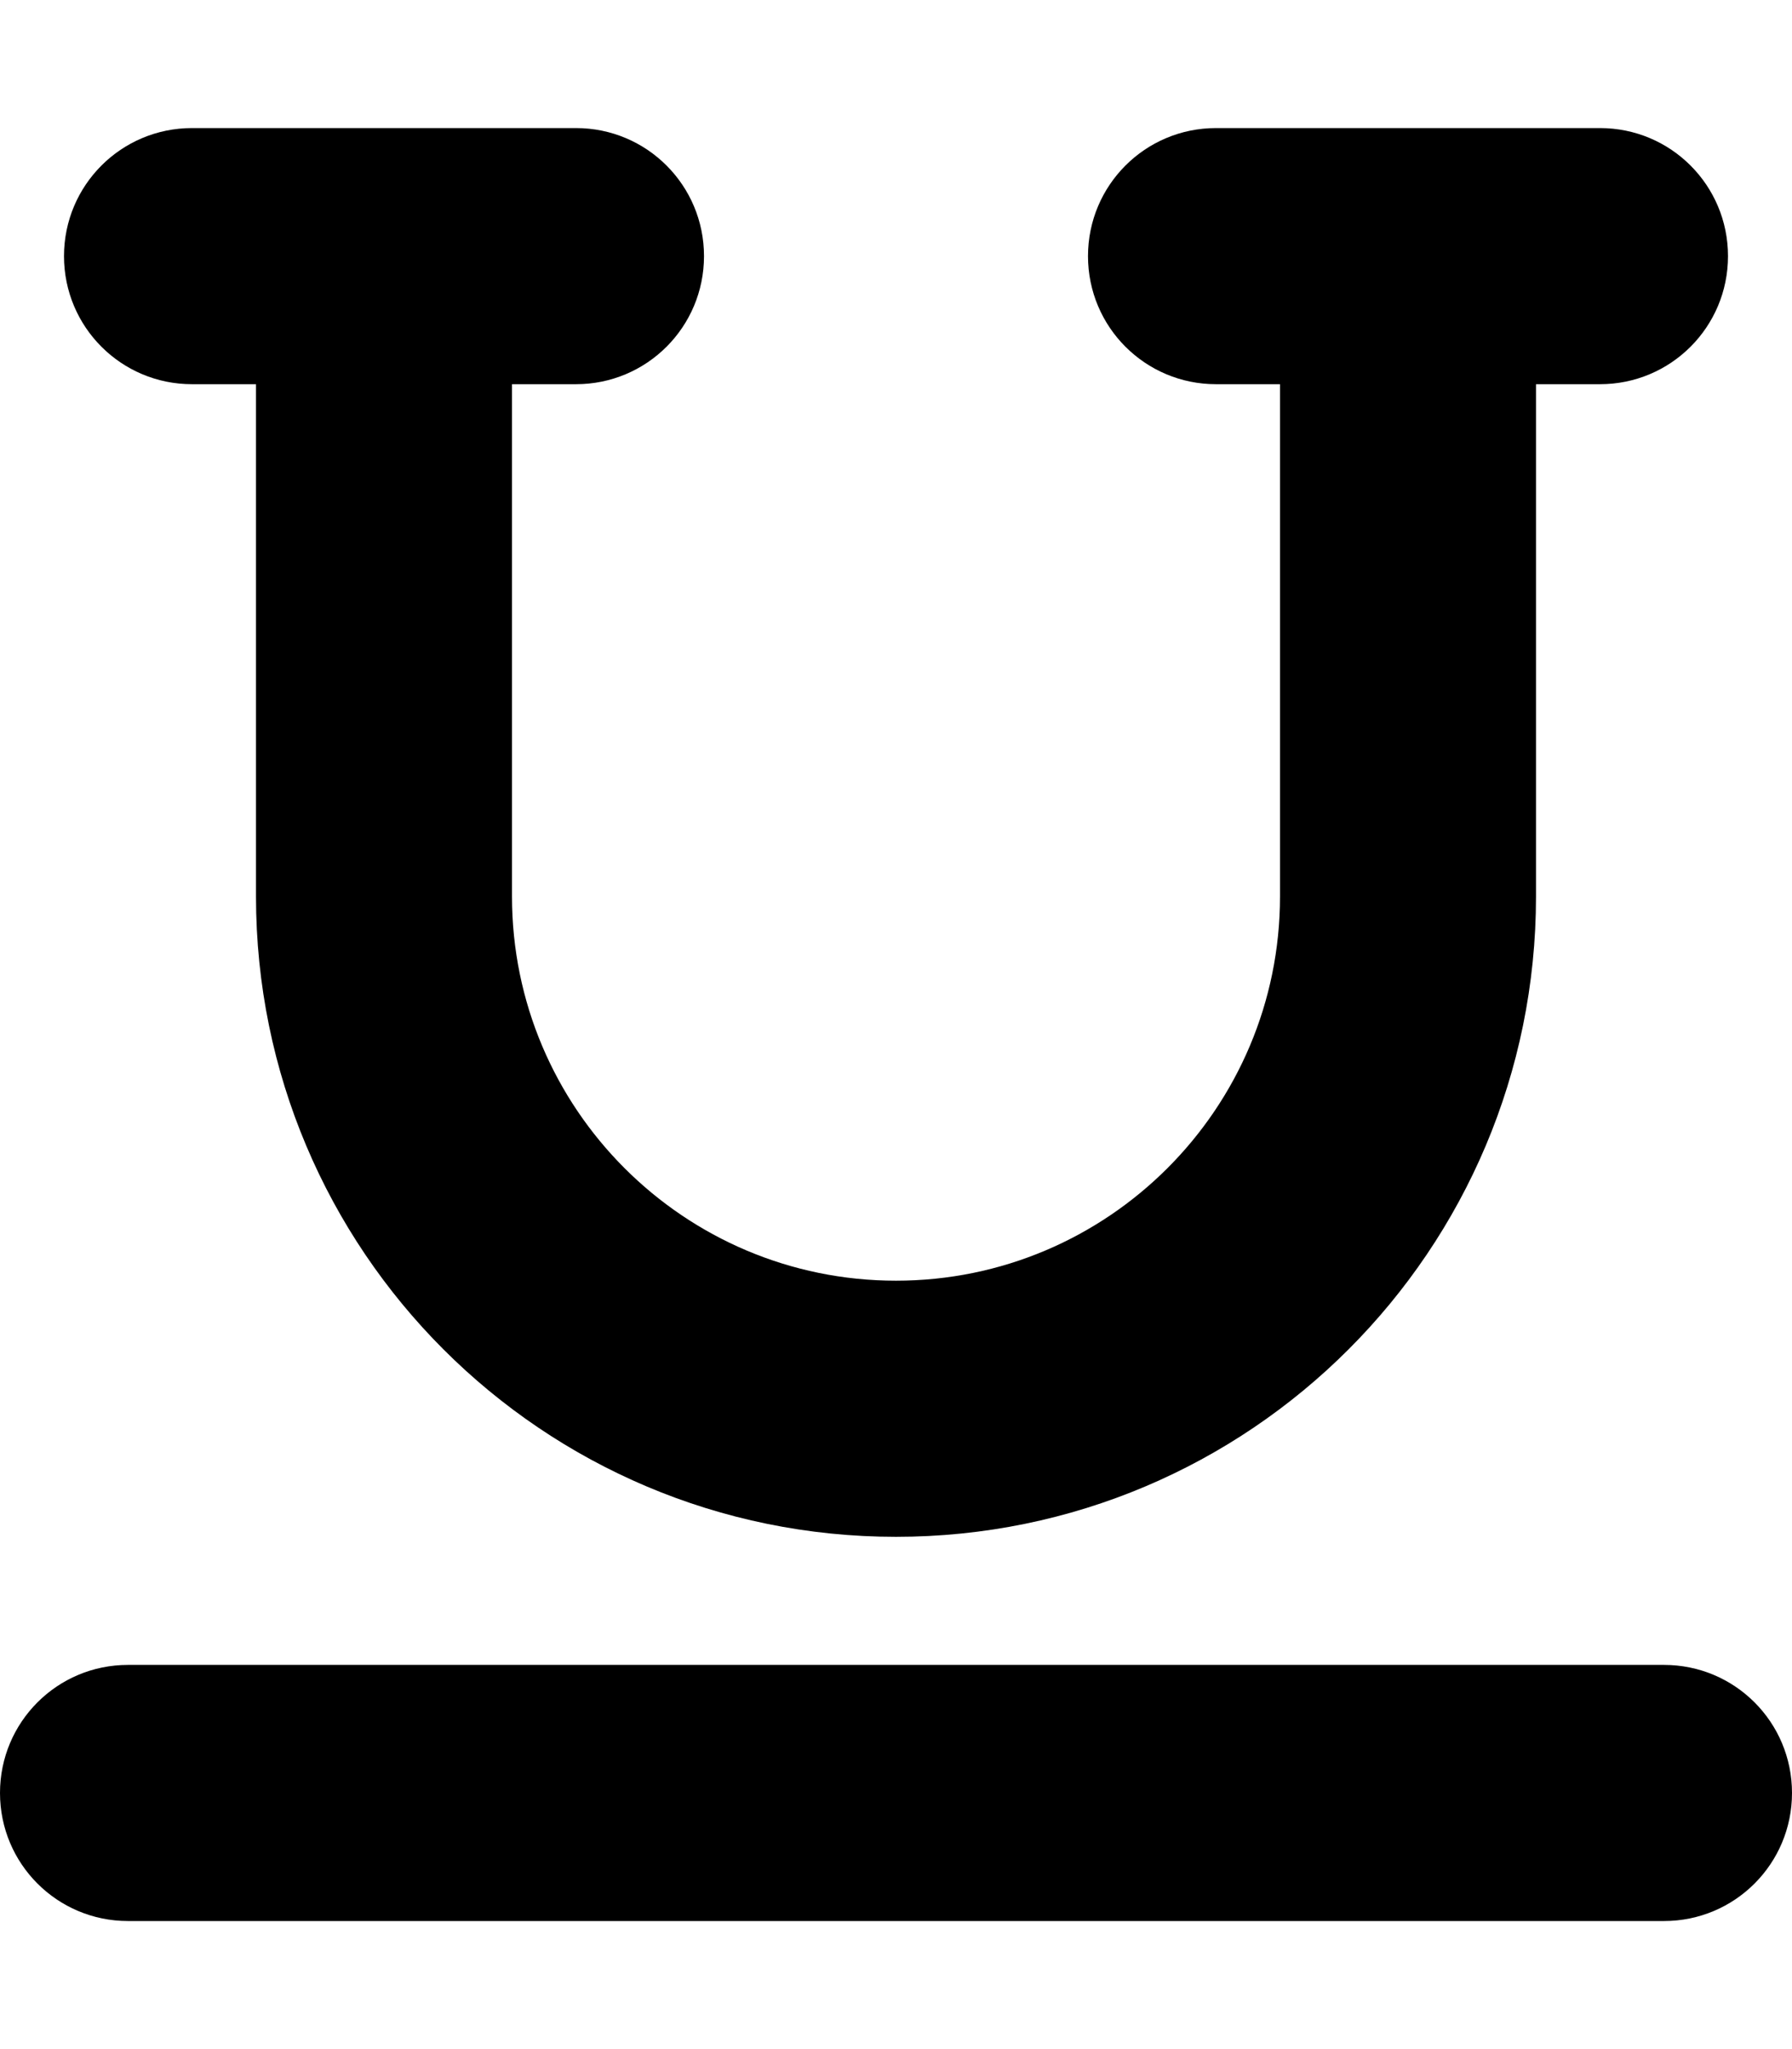 <svg xmlns="http://www.w3.org/2000/svg" viewBox="0 0 448 512"><!--! Font Awesome Free 6.2.0 by @fontawesome - https://fontawesome.com License - https://fontawesome.com/license/free (Icons: CC BY 4.0, Fonts: SIL OFL 1.1, Code: MIT License) Copyright 2022 Fonticons, Inc. --><path d="M16 64c0-17.7 14.3-32 32-32h96c17.7 0 32 14.3 32 32s-14.3 32-32 32H128V224c0 53 43 96 96 96s96-43 96-96V96H304c-17.7 0-32-14.3-32-32s14.3-32 32-32h96c17.7 0 32 14.3 32 32s-14.3 32-32 32H384V224c0 88.4-71.6 160-160 160s-160-71.6-160-160V96H48C30.3 96 16 81.7 16 64zM0 448c0-17.7 14.3-32 32-32H416c17.7 0 32 14.3 32 32s-14.3 32-32 32H32c-17.7 0-32-14.3-32-32z"/></svg>